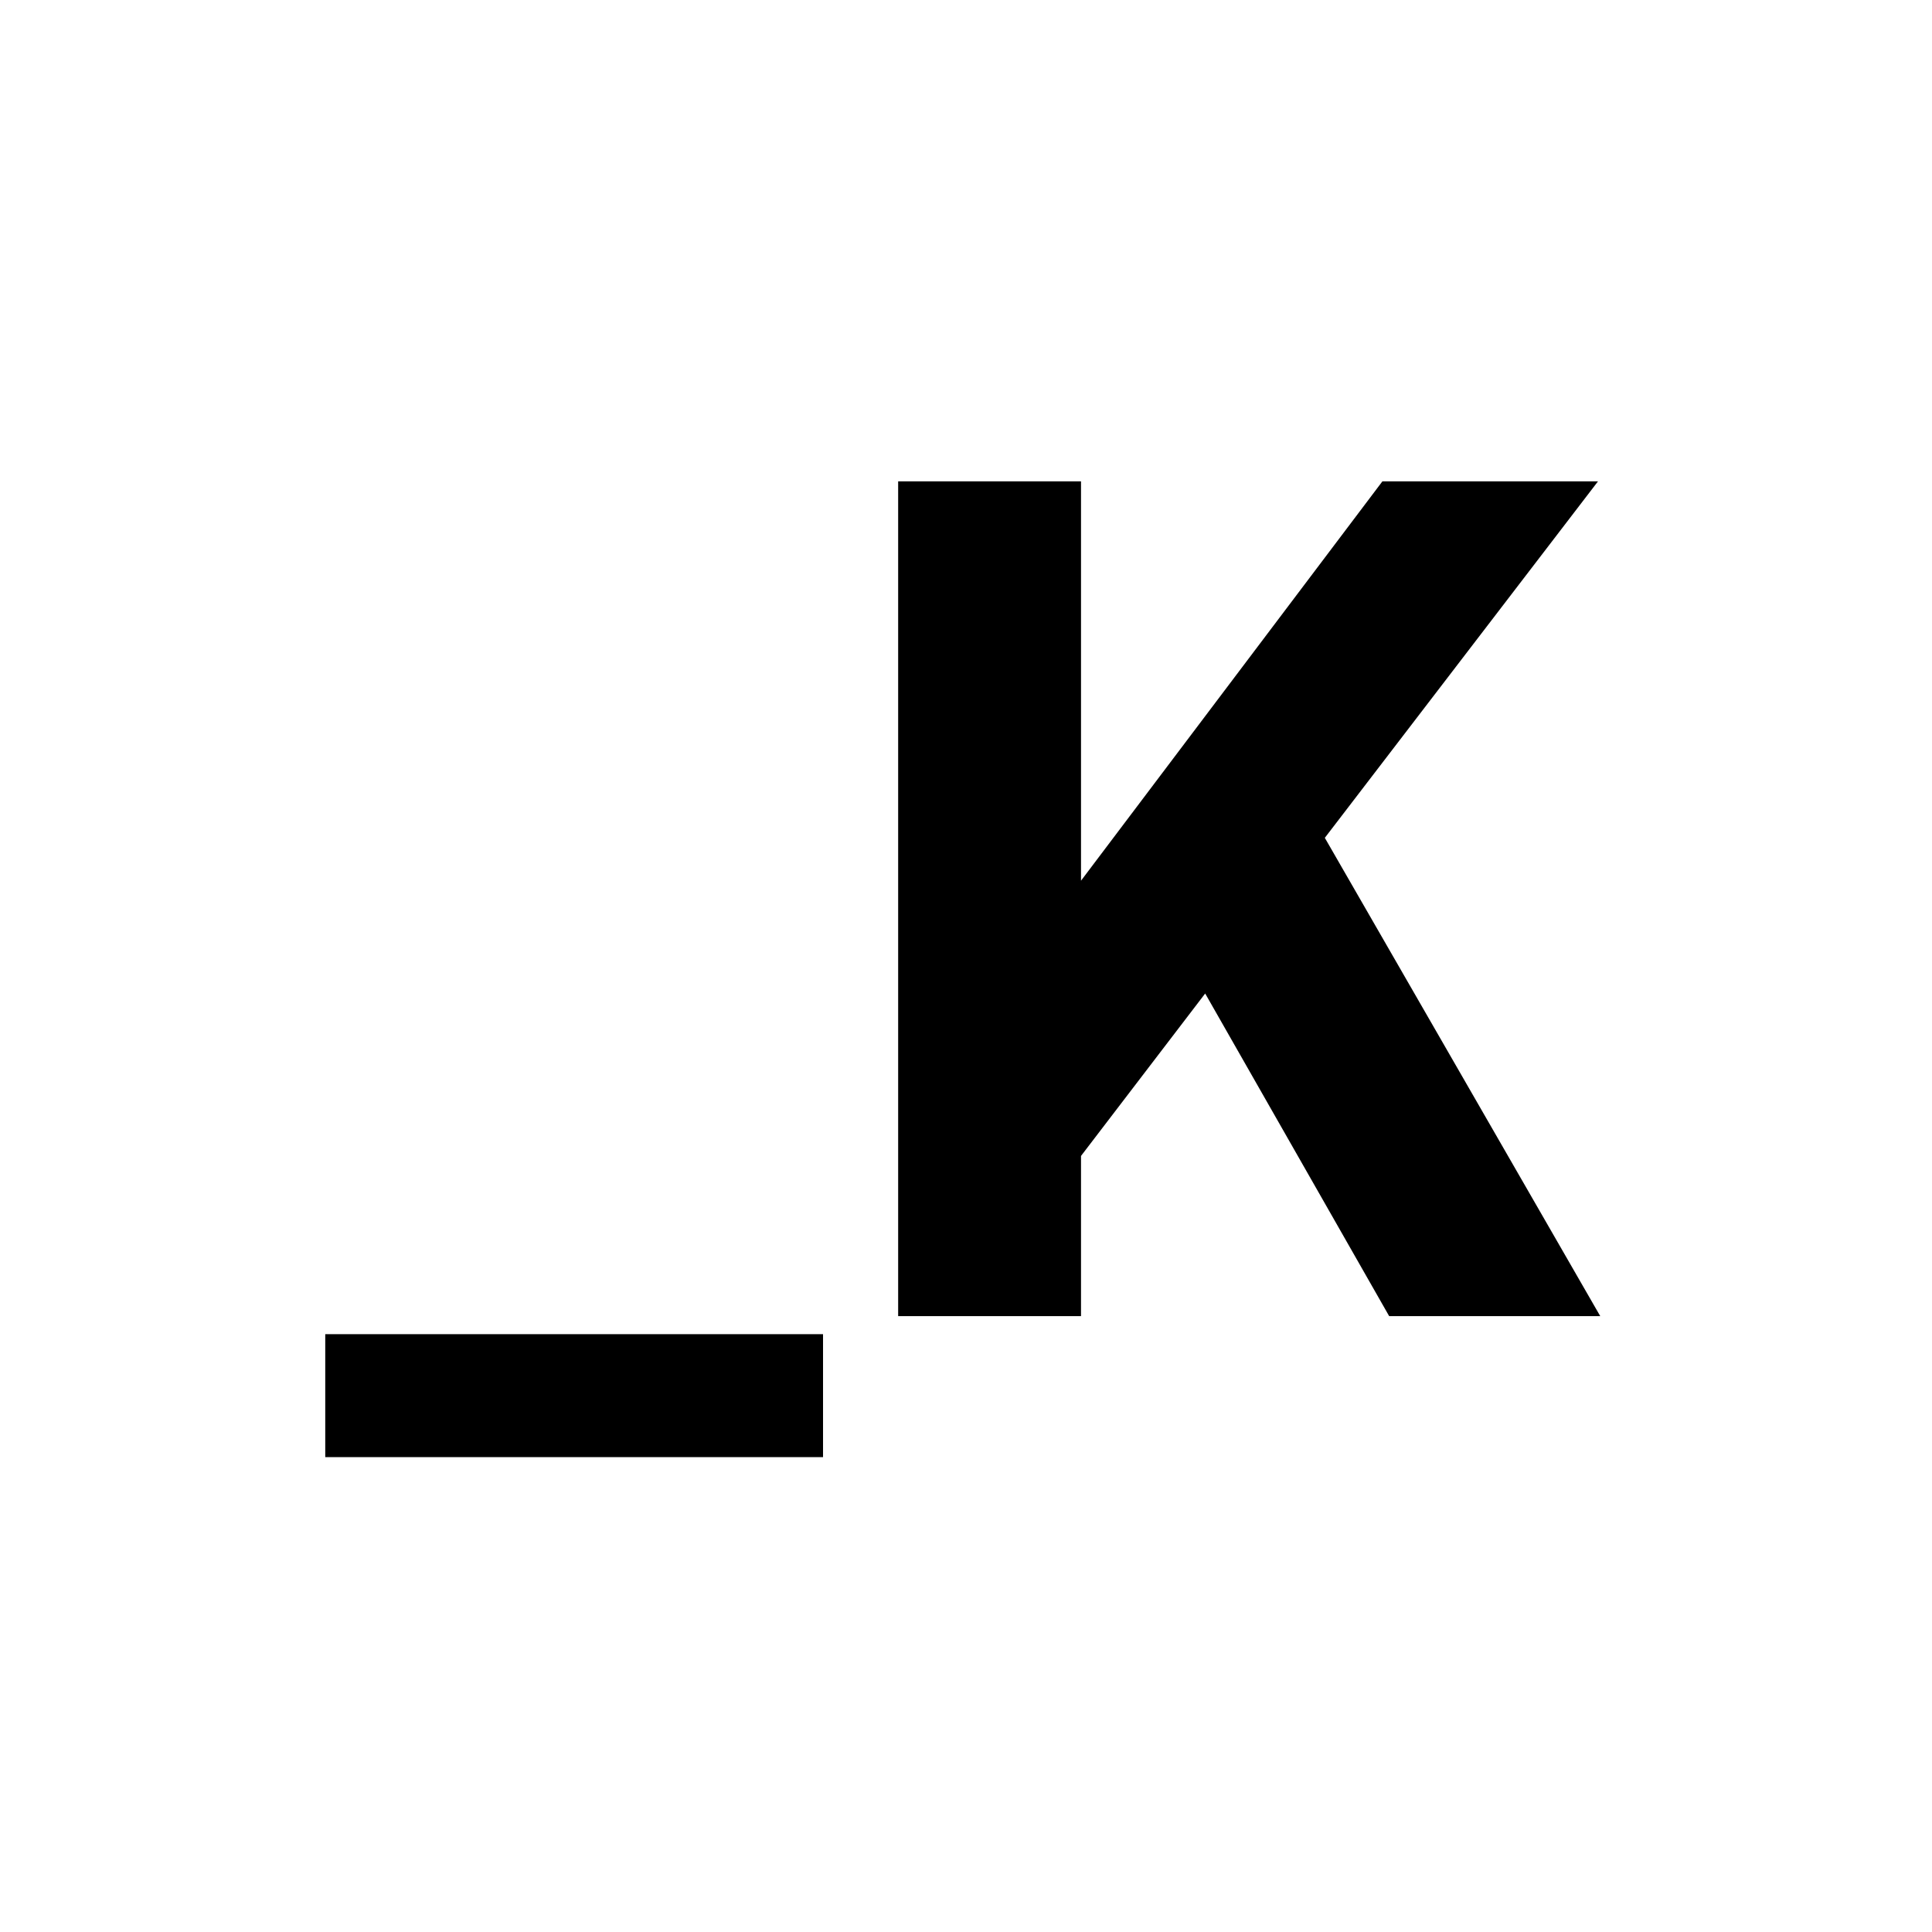 <svg xmlns="http://www.w3.org/2000/svg" width="297" height="297" viewBox="0 0 297 297" fill="none"><rect width="297" height="297" fill="white"></rect><path d="M166.18 74V135.387L212.51 74H245.653L203.661 128.798L246 202.324H213.552L185.268 152.728L166.18 177.699V202.324H138.07V74H166.18Z" fill="black"></path><path d="M50 224V205.098H126.523V224H50Z" fill="black"></path></svg>